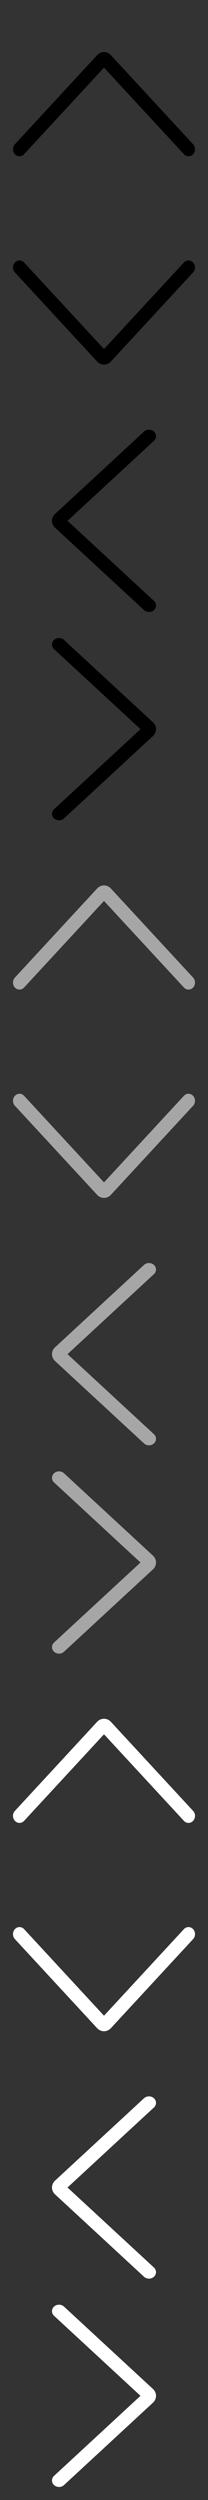<?xml version="1.0" encoding="UTF-8"?>
<svg width="32px" height="384px" viewBox="0 0 32 384" version="1.1" xmlns="http://www.w3.org/2000/svg" xmlns:xlink="http://www.w3.org/1999/xlink">
    <rect x="0" y="0" width="32" height="384" fill="#333333" stroke="none"/>
    <!-- Generator: Sketch 61 (89581) - https://sketch.com -->
    <title>arrows</title>
    <desc>Created with Sketch.</desc>
    <g id="arrows" stroke="none" stroke-width="1" fill="none" fill-rule="evenodd">
        <path d="M28.293,8.317 C28.683,7.894 29.317,7.894 29.707,8.317 C30.098,8.739 30.098,9.424 29.707,9.846 L17.061,23.525 C16.475,24.158 15.525,24.158 14.939,23.525 L2.293,9.846 C1.902,9.424 1.902,8.739 2.293,8.317 C2.683,7.894 3.317,7.894 3.707,8.317 L16,21.613 L28.293,8.317 Z" id="Path-3" fill="#000000" fill-rule="nonzero" transform="translate(16, 16) scale(1, -1) translate(-16, -16) "></path>
        <path d="M28.293,136.317 C28.683,135.894 29.317,135.894 29.707,136.317 C30.098,136.739 30.098,137.424 29.707,137.846 L17.061,151.525 C16.475,152.158 15.525,152.158 14.939,151.525 L2.293,137.846 C1.902,137.424 1.902,136.739 2.293,136.317 C2.683,135.894 3.317,135.894 3.707,136.317 L16,149.613 L28.293,136.317 Z" id="Path-3" fill="#A6A6A6" fill-rule="nonzero" transform="translate(16, 144) scale(1, -1) translate(-16, -144) "></path>
        <path d="M28.293,264.317 C28.683,263.894 29.317,263.894 29.707,264.317 C30.098,264.739 30.098,265.424 29.707,265.846 L17.061,279.525 C16.475,280.158 15.525,280.158 14.939,279.525 L2.293,265.846 C1.902,265.424 1.902,264.739 2.293,264.317 C2.683,263.894 3.317,263.894 3.707,264.317 L16,277.613 L28.293,264.317 Z" id="Path-3" fill="#FFFFFF" fill-rule="nonzero" transform="translate(16, 272) scale(1, -1) translate(-16, -272) "></path>
        <path d="M28.293,40.317 C28.683,39.894 29.317,39.894 29.707,40.317 C30.098,40.739 30.098,41.424 29.707,41.846 L17.061,55.525 C16.475,56.158 15.525,56.158 14.939,55.525 L2.293,41.846 C1.902,41.424 1.902,40.739 2.293,40.317 C2.683,39.894 3.317,39.894 3.707,40.317 L16,53.613 L28.293,40.317 Z" id="Path-3" fill="#000000" fill-rule="nonzero"></path>
        <path d="M28.293,168.317 C28.683,167.894 29.317,167.894 29.707,168.317 C30.098,168.739 30.098,169.424 29.707,169.846 L17.061,183.525 C16.475,184.158 15.525,184.158 14.939,183.525 L2.293,169.846 C1.902,169.424 1.902,168.739 2.293,168.317 C2.683,167.894 3.317,167.894 3.707,168.317 L16,181.613 L28.293,168.317 Z" id="Path-3" fill="#A6A6A6" fill-rule="nonzero"></path>
        <path d="M28.293,296.317 C28.683,295.894 29.317,295.894 29.707,296.317 C30.098,296.739 30.098,297.424 29.707,297.846 L17.061,311.525 C16.475,312.158 15.525,312.158 14.939,311.525 L2.293,297.846 C1.902,297.424 1.902,296.739 2.293,296.317 C2.683,295.894 3.317,295.894 3.707,296.317 L16,309.613 L28.293,296.317 Z" id="Path-3" fill="#FFFFFF" fill-rule="nonzero"></path>
        <path d="M28.293,72.317 C28.683,71.894 29.317,71.894 29.707,72.317 C30.098,72.739 30.098,73.424 29.707,73.846 L17.061,87.525 C16.475,88.158 15.525,88.158 14.939,87.525 L2.293,73.846 C1.902,73.424 1.902,72.739 2.293,72.317 C2.683,71.894 3.317,71.894 3.707,72.317 L16,85.613 L28.293,72.317 Z" id="Path-3" fill="#000000" fill-rule="nonzero" transform="translate(16, 80) scale(1, -1) rotate(90) translate(-16, -80) "></path>
        <path d="M28.293,200.317 C28.683,199.894 29.317,199.894 29.707,200.317 C30.098,200.739 30.098,201.424 29.707,201.846 L17.061,215.525 C16.475,216.158 15.525,216.158 14.939,215.525 L2.293,201.846 C1.902,201.424 1.902,200.739 2.293,200.317 C2.683,199.894 3.317,199.894 3.707,200.317 L16,213.613 L28.293,200.317 Z" id="Path-3" fill="#A6A6A6" fill-rule="nonzero" transform="translate(16, 208) scale(1, -1) rotate(90) translate(-16, -208) "></path>
        <path d="M28.293,328.317 C28.683,327.894 29.317,327.894 29.707,328.317 C30.098,328.739 30.098,329.424 29.707,329.846 L17.061,343.525 C16.475,344.158 15.525,344.158 14.939,343.525 L2.293,329.846 C1.902,329.424 1.902,328.739 2.293,328.317 C2.683,327.894 3.317,327.894 3.707,328.317 L16,341.613 L28.293,328.317 Z" id="Path-3" fill="#FFFFFF" fill-rule="nonzero" transform="translate(16, 336) scale(1, -1) rotate(90) translate(-16, -336) "></path>
        <path d="M28.293,104.317 C28.683,103.894 29.317,103.894 29.707,104.317 C30.098,104.739 30.098,105.424 29.707,105.846 L17.061,119.525 C16.475,120.158 15.525,120.158 14.939,119.525 L2.293,105.846 C1.902,105.424 1.902,104.739 2.293,104.317 C2.683,103.894 3.317,103.894 3.707,104.317 L16,117.613 L28.293,104.317 Z" id="Path-3" fill="#000000" fill-rule="nonzero" transform="translate(16, 112) scale(-1, 1) rotate(90) translate(-16, -112) "></path>
        <path d="M28.293,232.317 C28.683,231.894 29.317,231.894 29.707,232.317 C30.098,232.739 30.098,233.424 29.707,233.846 L17.061,247.525 C16.475,248.158 15.525,248.158 14.939,247.525 L2.293,233.846 C1.902,233.424 1.902,232.739 2.293,232.317 C2.683,231.894 3.317,231.894 3.707,232.317 L16,245.613 L28.293,232.317 Z" id="Path-3" fill="#A6A6A6" fill-rule="nonzero" transform="translate(16, 240) scale(-1, 1) rotate(90) translate(-16, -240) "></path>
        <path d="M28.293,360.317 C28.683,359.894 29.317,359.894 29.707,360.317 C30.098,360.739 30.098,361.424 29.707,361.846 L17.061,375.525 C16.475,376.158 15.525,376.158 14.939,375.525 L2.293,361.846 C1.902,361.424 1.902,360.739 2.293,360.317 C2.683,359.894 3.317,359.894 3.707,360.317 L16,373.613 L28.293,360.317 Z" id="Path-3" fill="#FFFFFF" fill-rule="nonzero" transform="translate(16, 368) scale(-1, 1) rotate(90) translate(-16, -368) "></path>
    </g>
</svg>